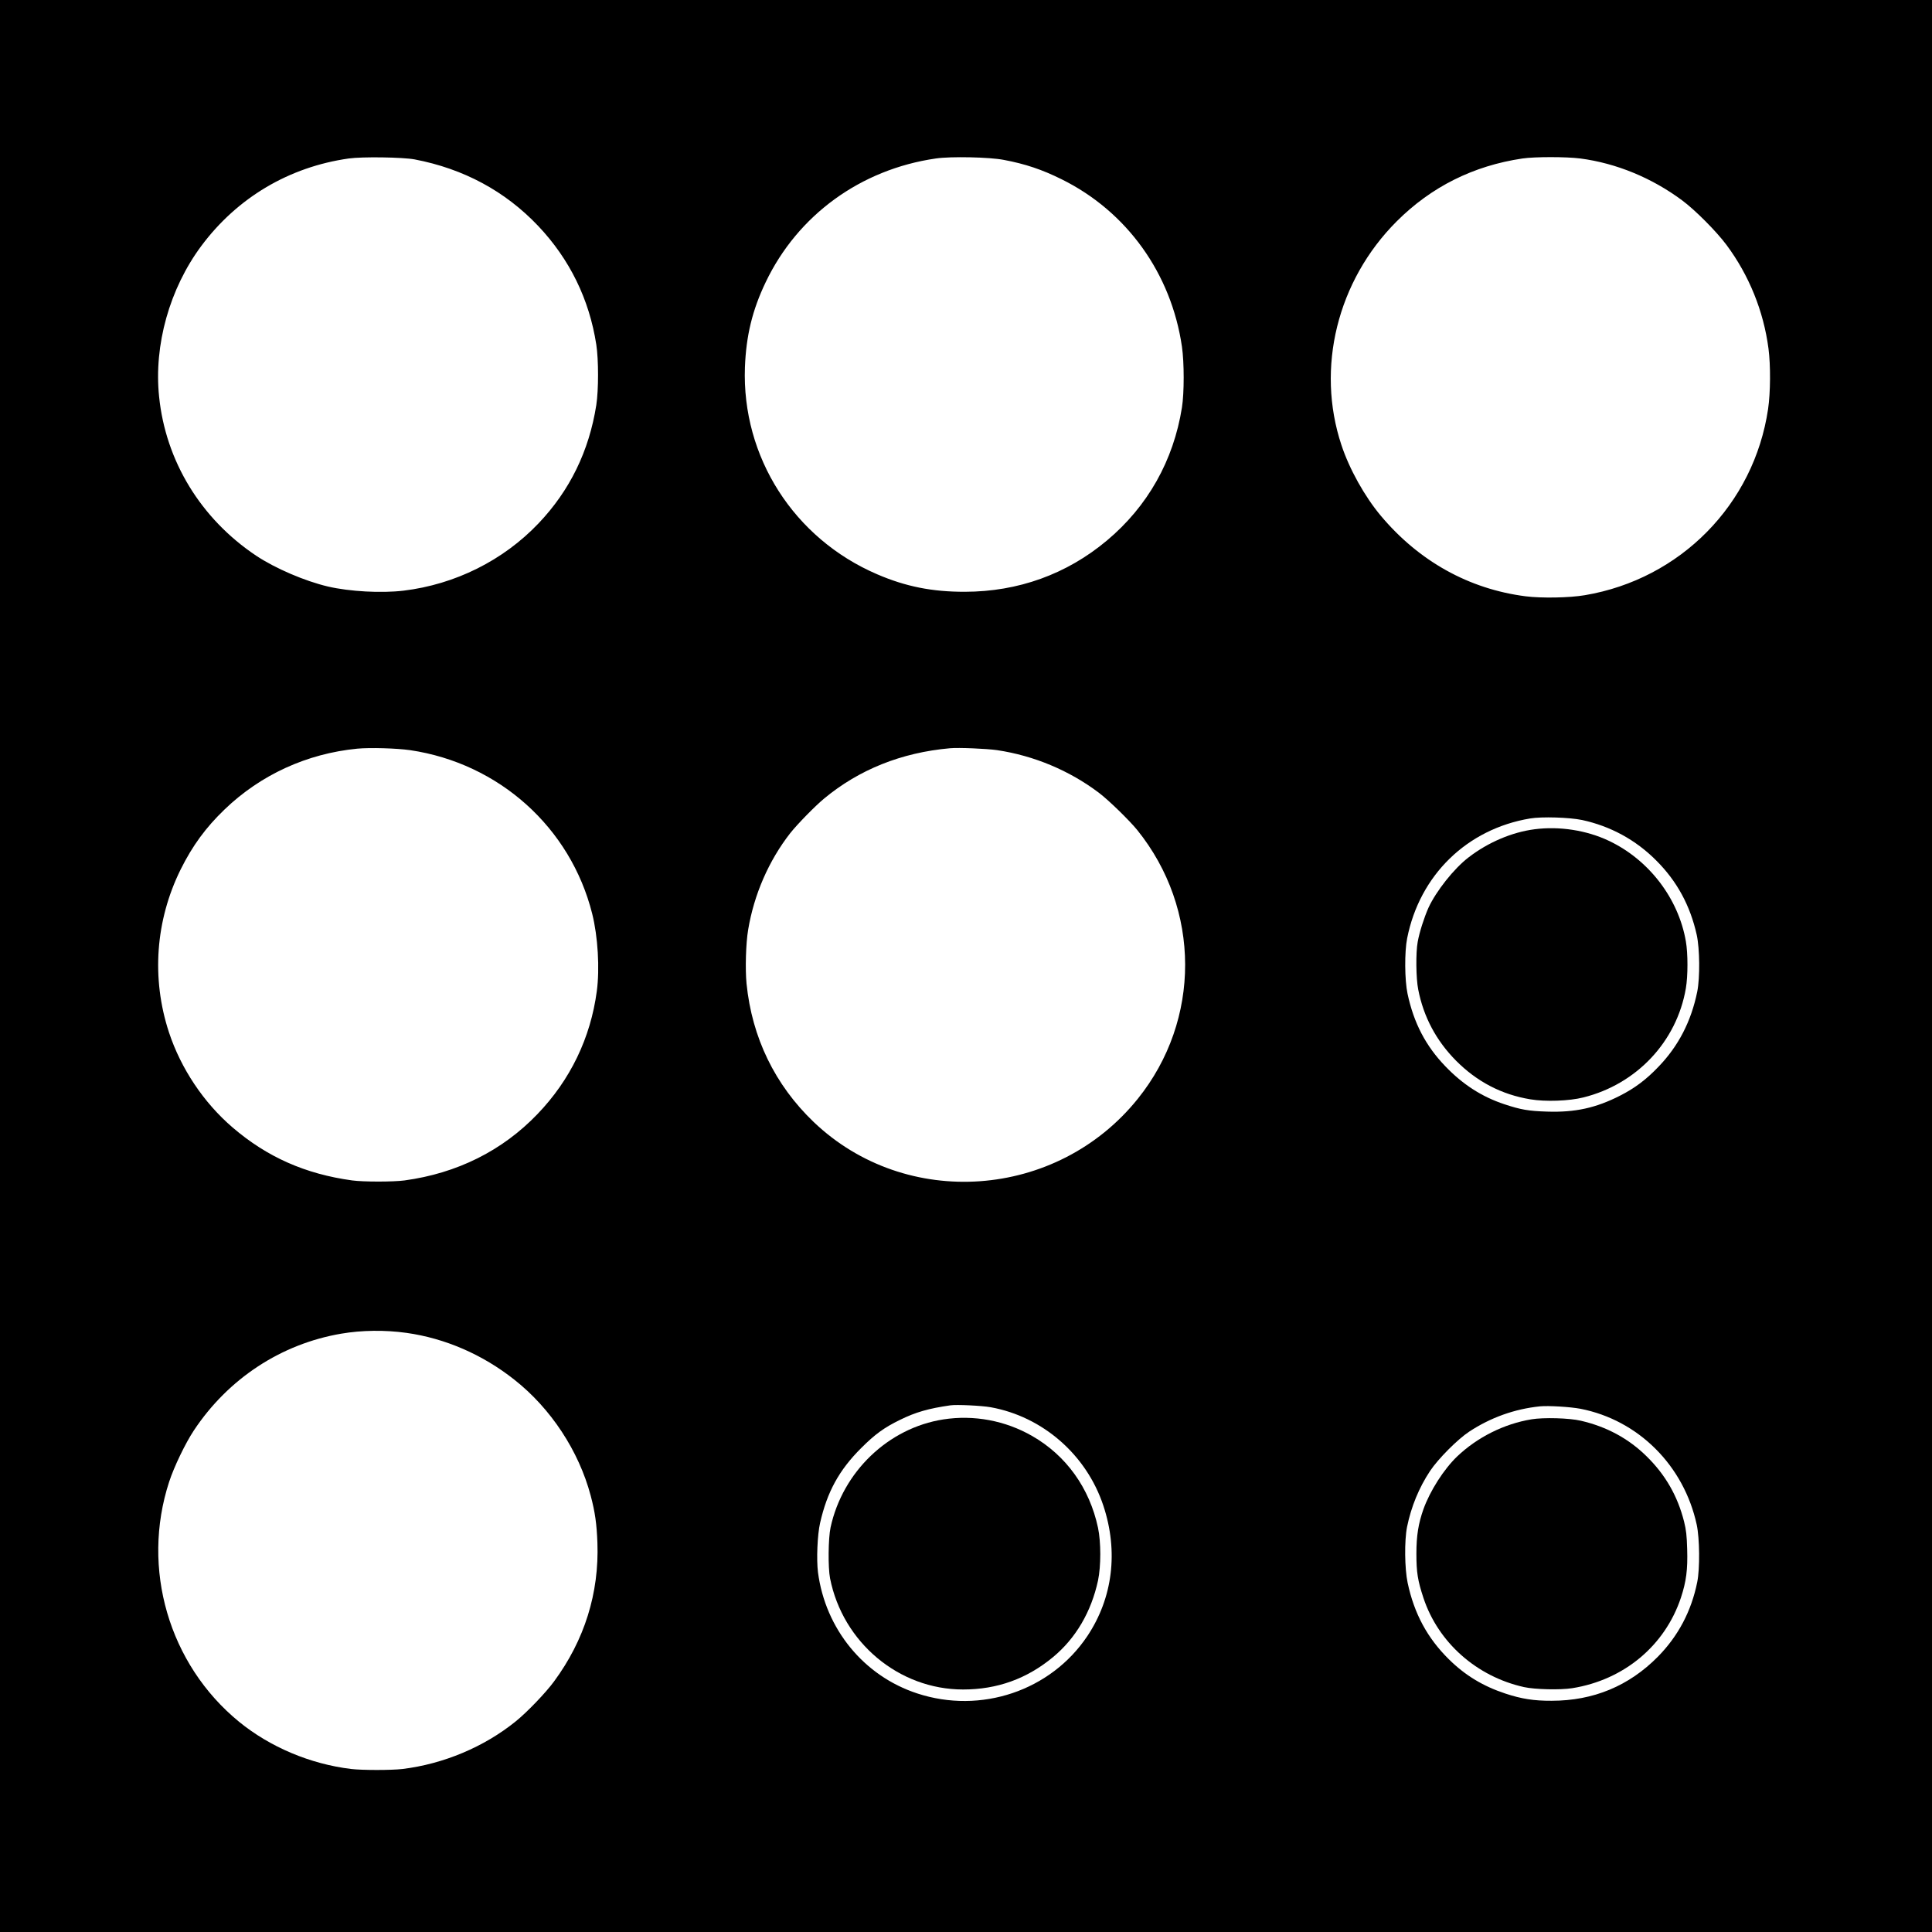 <?xml version="1.0" standalone="no"?>
<!DOCTYPE svg PUBLIC "-//W3C//DTD SVG 20010904//EN"
 "http://www.w3.org/TR/2001/REC-SVG-20010904/DTD/svg10.dtd">
<svg version="1.0" xmlns="http://www.w3.org/2000/svg"
 width="1920pt" height="1920pt" viewBox="0 0 1920 1920"
 preserveAspectRatio="xMidYMid meet">
<g transform="translate(0,1920) scale(0.1,-0.1)"
fill="#000000" stroke="none">
<path d="M0 9600 l0 -9600 9600 0 9600 0 0 9600 0 9600 -9600 0 -9600 0 0
-9600z m4120 8016 c487 -93 900 -315 1229 -662 312 -330 507 -727 577 -1179
23 -150 23 -450 0 -600 -72 -458 -263 -849 -574 -1176 -351 -369 -829 -607
-1342 -669 -220 -26 -534 -9 -750 41 -230 54 -524 180 -715 307 -549 367 -899
940 -964 1581 -53 512 104 1072 419 1496 357 480 872 786 1466 870 134 19 534
13 654 -9z m5856 -5 c213 -40 380 -96 575 -193 647 -320 1089 -935 1195 -1663
23 -159 23 -459 0 -605 -84 -528 -341 -983 -746 -1322 -400 -335 -882 -508
-1410 -509 -325 -1 -590 52 -873 174 -827 355 -1346 1166 -1314 2057 12 313
73 567 206 845 319 668 944 1122 1691 1230 147 22 533 14 676 -14z m5729 14
c358 -47 712 -193 1013 -417 128 -95 339 -307 439 -441 224 -301 369 -657 418
-1031 22 -167 20 -438 -4 -601 -140 -947 -871 -1690 -1821 -1850 -152 -26
-430 -31 -588 -11 -564 72 -1061 349 -1440 801 -160 191 -312 463 -391 702
-255 767 -41 1633 549 2223 344 344 763 553 1250 625 122 18 435 18 575 0z
m-11629 -5880 c884 -131 1594 -769 1809 -1625 57 -226 76 -547 46 -770 -62
-466 -264 -883 -590 -1222 -348 -363 -798 -588 -1321 -659 -110 -15 -410 -15
-520 0 -466 64 -845 232 -1188 526 -289 248 -514 586 -633 946 -176 536 -134
1112 116 1618 118 237 249 416 437 597 359 345 818 555 1319 604 127 12 392 4
525 -15z m5834 0 c366 -55 717 -202 1010 -423 96 -72 304 -275 382 -371 632
-784 635 -1888 5 -2671 -804 -1000 -2303 -1107 -3221 -230 -385 369 -613 838
-667 1375 -14 144 -7 400 16 535 58 350 205 687 418 960 69 87 245 268 337
344 347 288 768 457 1250 500 86 8 366 -4 470 -19z m5812 -694 c282 -61 533
-197 737 -402 206 -205 338 -448 403 -740 30 -138 33 -424 5 -564 -60 -294
-186 -540 -386 -747 -121 -127 -236 -213 -382 -287 -240 -122 -445 -167 -724
-158 -186 6 -261 19 -424 73 -224 74 -413 196 -586 376 -196 203 -315 431
-377 722 -29 136 -31 416 -4 551 124 628 594 1086 1221 1191 117 20 392 11
517 -15z m-11682 -5097 c384 -54 755 -215 1070 -464 364 -286 642 -709 760
-1153 44 -165 60 -283 67 -468 18 -501 -128 -968 -431 -1379 -82 -112 -268
-306 -381 -397 -314 -254 -717 -423 -1125 -473 -109 -13 -401 -13 -510 0 -407
49 -806 218 -1114 469 -698 571 -976 1524 -695 2385 48 148 162 385 246 511
341 514 866 859 1463 961 205 35 436 38 650 8z m5805 -739 c517 -93 952 -472
1120 -978 151 -455 94 -917 -159 -1296 -364 -544 -1058 -778 -1691 -570 -531
174 -912 640 -986 1204 -16 125 -6 374 21 490 70 309 189 526 409 745 137 137
228 203 386 280 154 76 284 113 500 144 61 9 313 -3 400 -19z m5860 -15 c576
-112 1029 -563 1157 -1153 29 -136 32 -436 5 -569 -58 -289 -189 -537 -392
-743 -287 -290 -640 -437 -1055 -437 -176 -1 -301 19 -461 72 -221 73 -399
181 -560 340 -214 211 -345 454 -410 760 -30 141 -33 419 -6 555 41 202 119
391 229 557 80 120 273 314 388 390 214 141 452 226 705 252 83 8 298 -5 400
-24z"/>
<path d="M15251 10959 c-225 -29 -463 -130 -657 -280 -145 -111 -322 -335
-398 -500 -43 -97 -90 -243 -107 -339 -20 -107 -17 -363 5 -473 53 -273 179
-509 376 -708 208 -209 453 -337 739 -384 148 -25 386 -17 527 19 530 132 928
556 1018 1085 21 122 21 347 0 466 -74 428 -368 811 -765 999 -221 105 -492
147 -738 115z"/>
<path d="M9375 5094 c-547 -85 -1001 -520 -1121 -1074 -23 -107 -26 -398 -5
-505 126 -638 684 -1105 1322 -1105 339 0 633 106 893 321 227 188 381 451
448 762 30 144 30 380 0 524 -84 395 -316 718 -654 912 -268 154 -580 212
-883 165z"/>
<path d="M15220 5095 c-273 -45 -538 -178 -739 -369 -133 -128 -269 -341 -335
-524 -50 -142 -70 -262 -70 -442 0 -186 13 -267 70 -440 147 -443 528 -781
999 -886 109 -24 360 -30 480 -11 513 82 921 422 1080 900 53 161 68 279 62
480 -4 140 -10 191 -31 276 -64 253 -184 463 -371 647 -180 178 -399 296 -655
355 -114 27 -371 34 -490 14z"/>
</g>
</svg>
